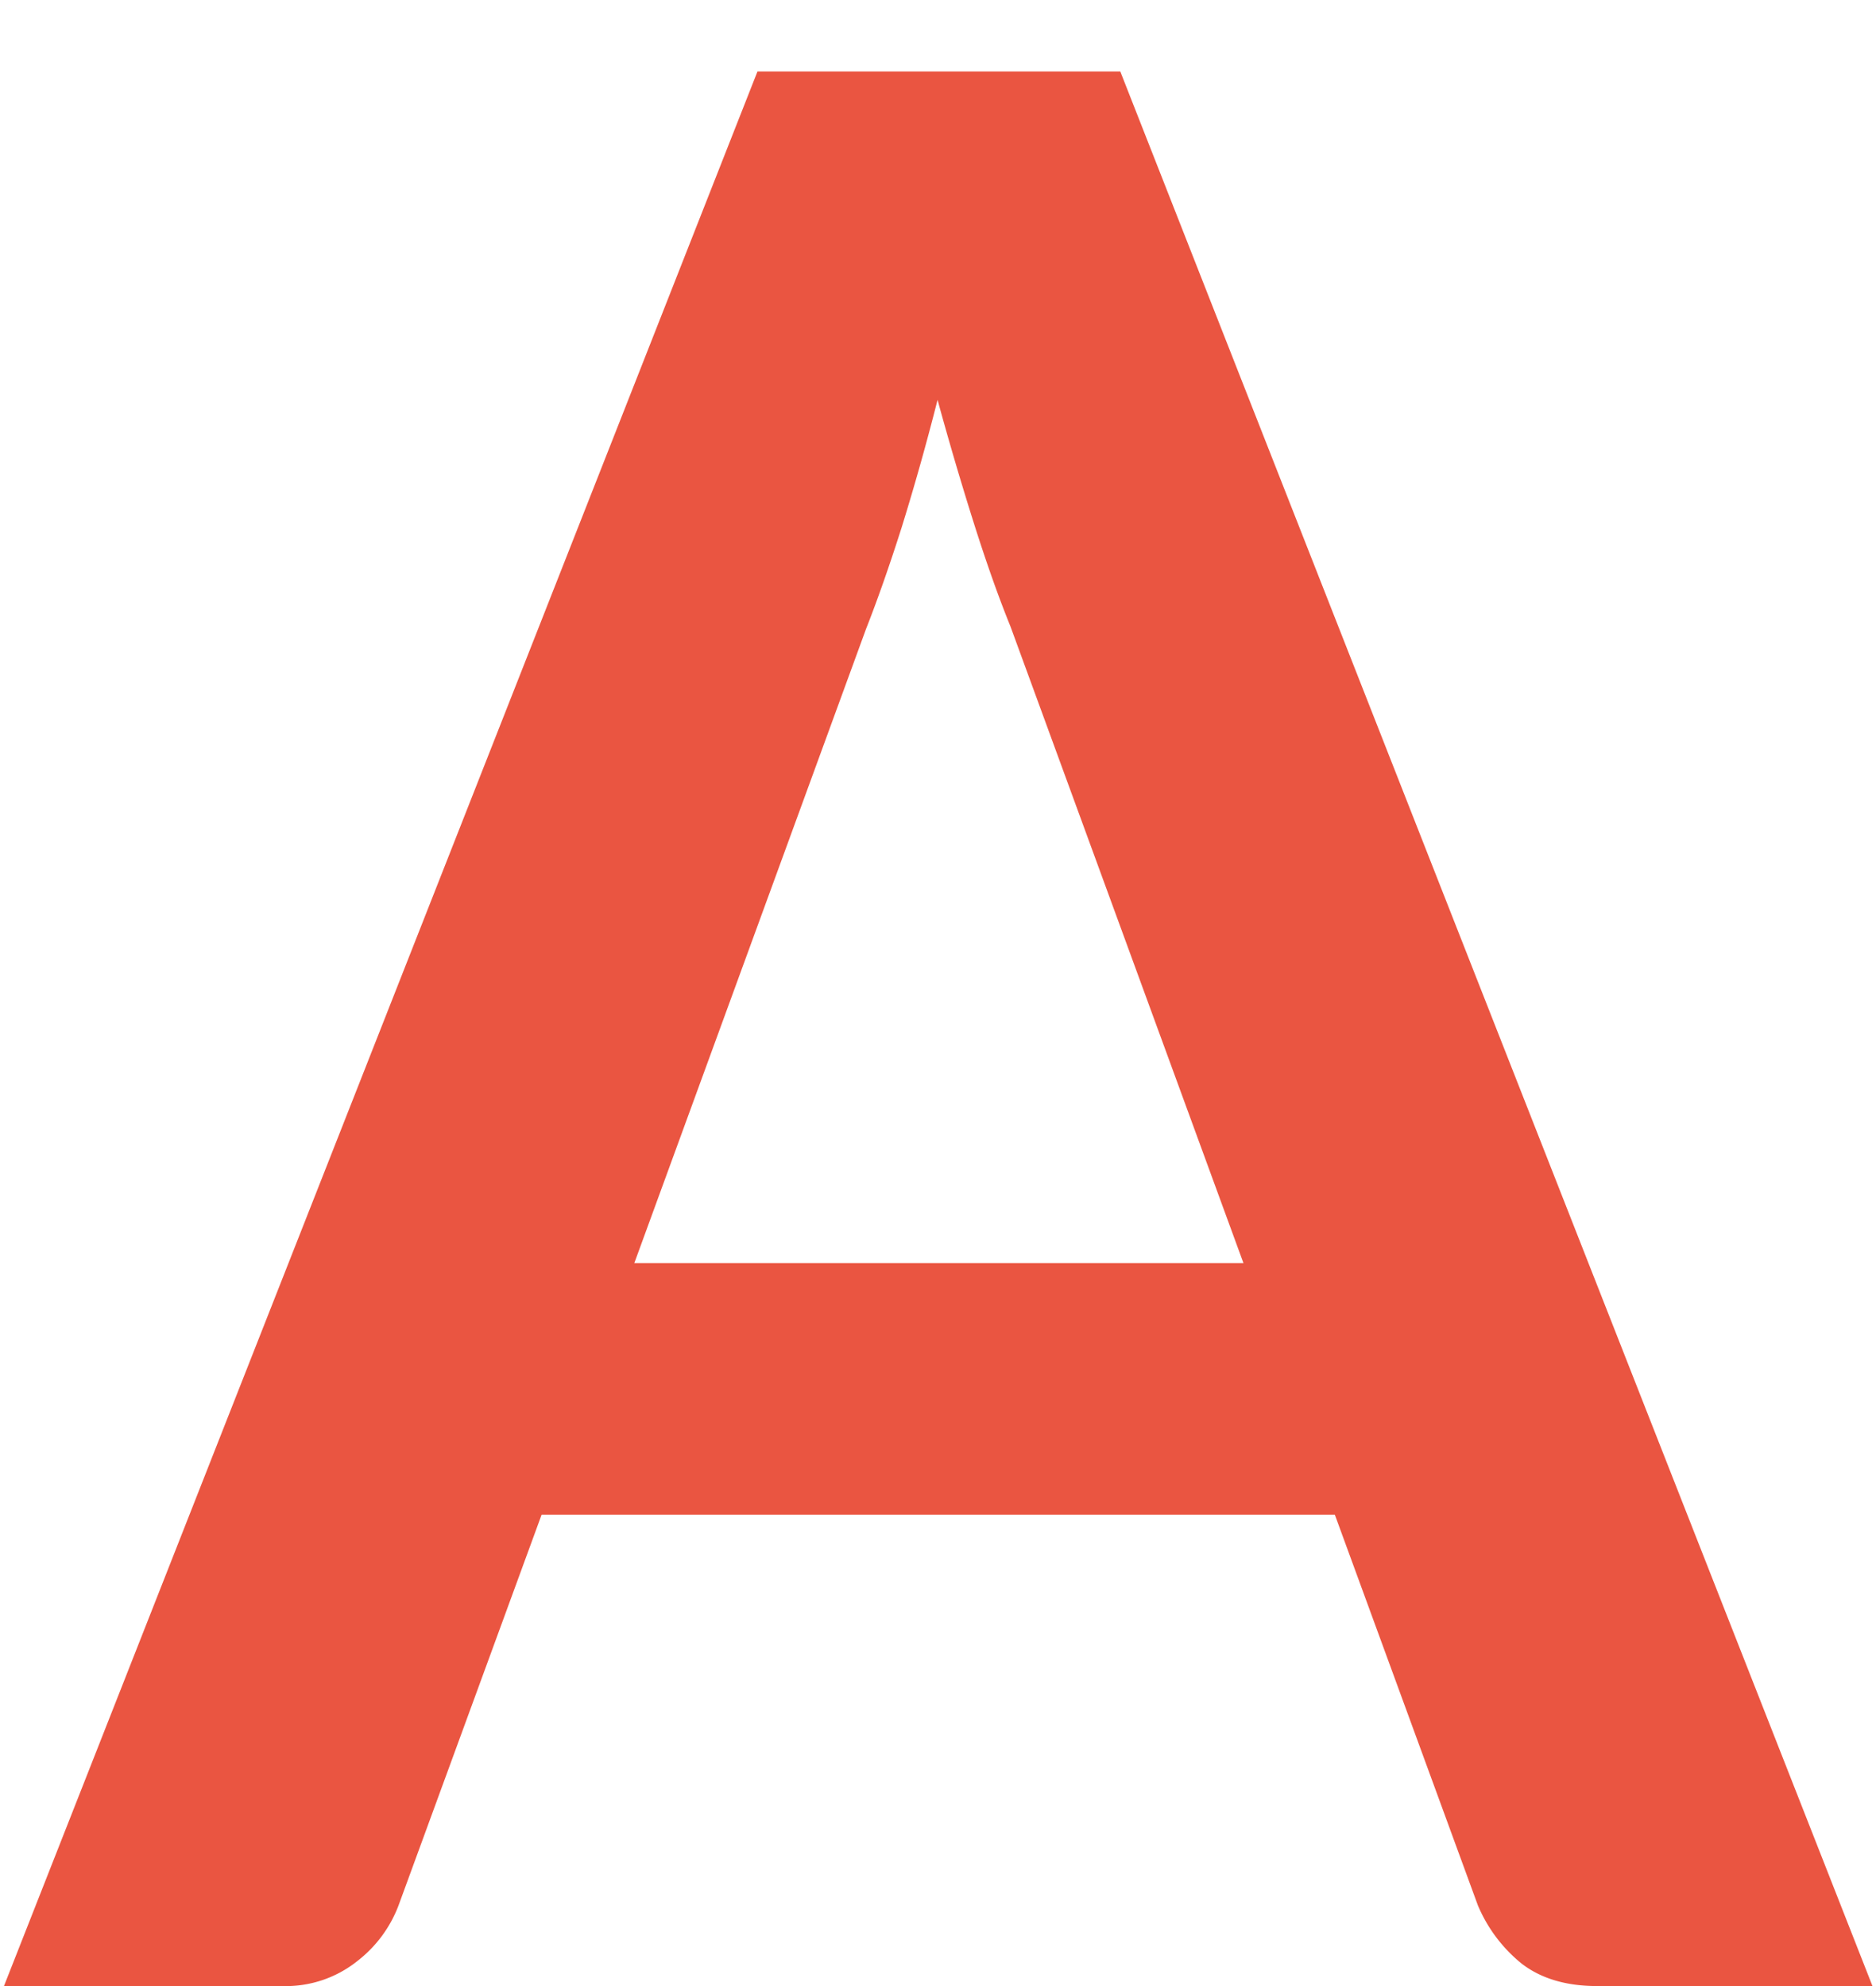 <svg width="17" height="18" fill="none" xmlns="http://www.w3.org/2000/svg"><path d="M11.268 11.448L9.156 5.676c-.104-.256-.212-.56-.324-.912a29.708 29.708 0 01-.336-1.14 23.05 23.05 0 01-.324 1.152c-.112.352-.22.66-.324.924l-2.1 5.748h5.52zm5.7 6.552h-2.496c-.28 0-.508-.068-.684-.204a1.355 1.355 0 01-.396-.528l-1.296-3.54H4.908l-1.296 3.54a1.15 1.15 0 01-.372.504 1.038 1.038 0 01-.684.228H.036L6.864.648h3.288L16.968 18z" fill="#EA5541"/></svg>